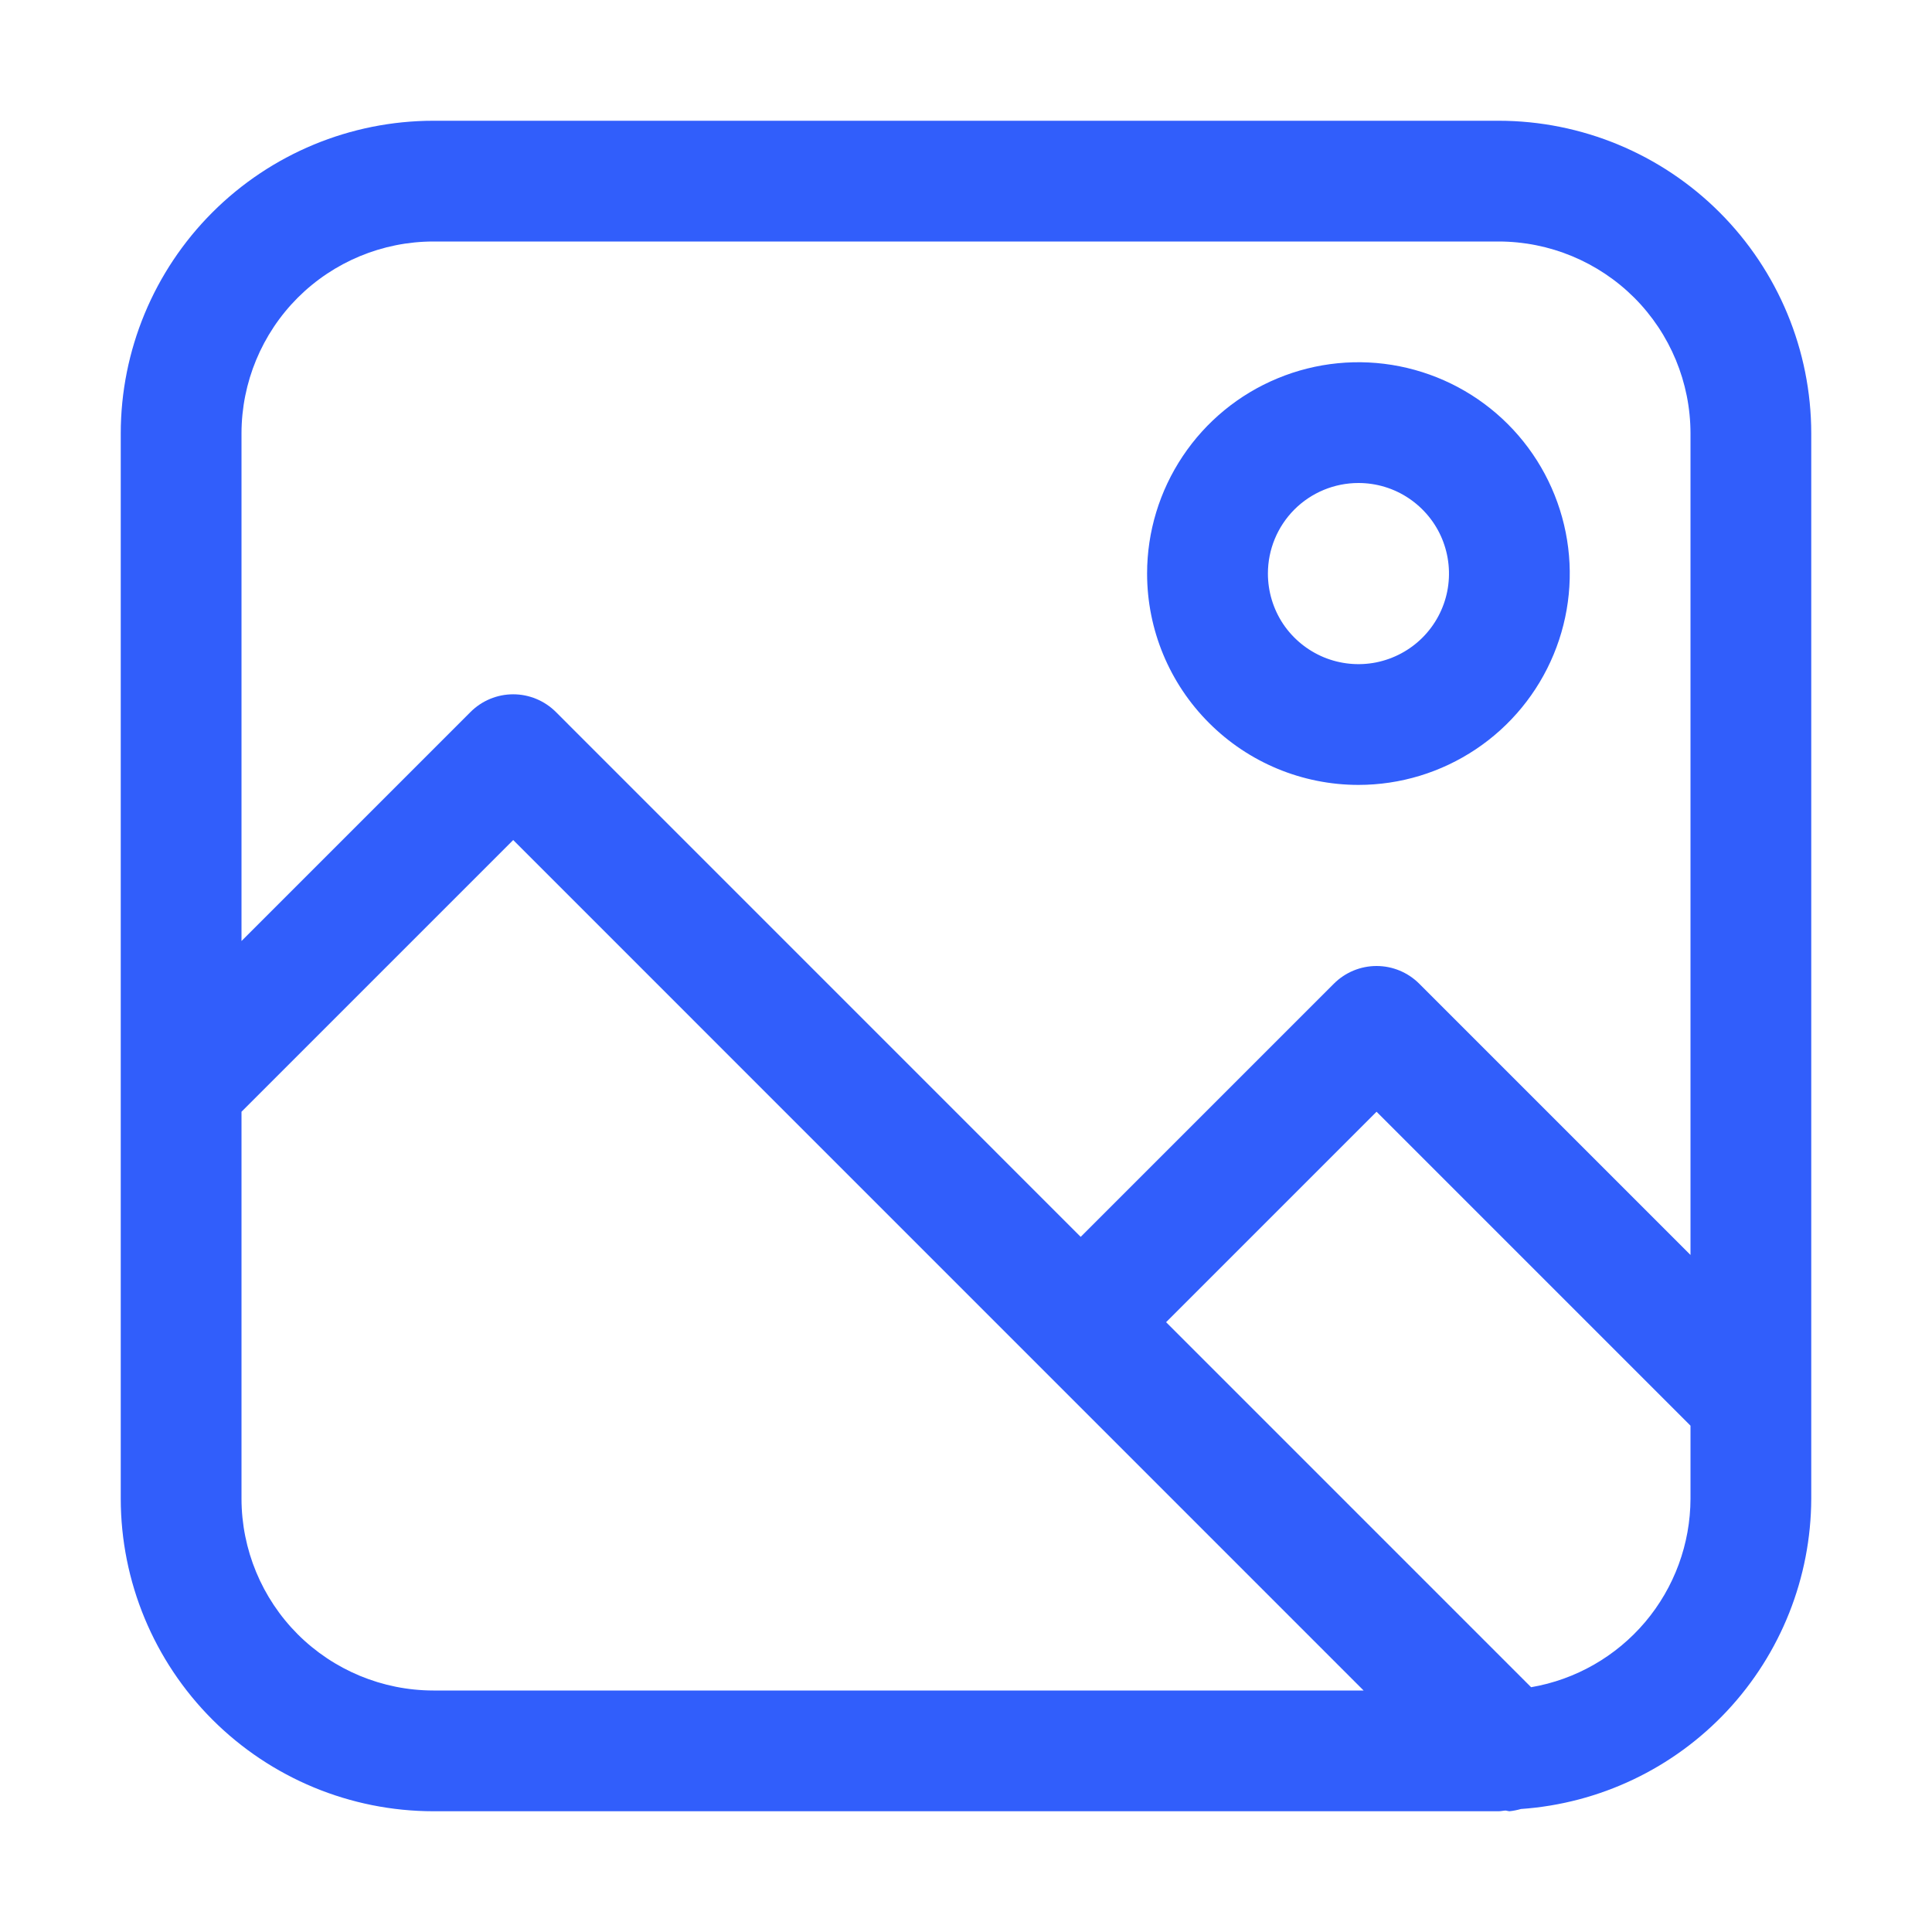 <svg width="30" height="30" viewBox="0 0 30 30" fill="none" xmlns="http://www.w3.org/2000/svg">
<path d="M23.272 1.875H6.728C5.442 1.876 4.208 2.388 3.298 3.298C2.388 4.208 1.876 5.442 1.875 6.728V23.272C1.876 24.558 2.388 25.792 3.298 26.702C4.208 27.612 5.442 28.124 6.728 28.125H23.272C23.309 28.125 23.344 28.115 23.381 28.114C23.4 28.119 23.419 28.122 23.438 28.125C23.498 28.119 23.558 28.107 23.617 28.09C24.838 28.005 25.982 27.461 26.818 26.567C27.654 25.673 28.121 24.496 28.125 23.272V6.728C28.124 5.442 27.612 4.208 26.702 3.298C25.792 2.388 24.558 1.876 23.272 1.875ZM6.728 3.75H23.272C24.061 3.751 24.818 4.065 25.377 4.623C25.935 5.182 26.249 5.939 26.25 6.728V19.487L22.038 15.275C21.862 15.099 21.624 15 21.375 15C21.126 15 20.888 15.099 20.712 15.275L16.781 19.206L8.632 11.056C8.456 10.88 8.217 10.781 7.969 10.781C7.72 10.781 7.482 10.88 7.306 11.056L3.75 14.612V6.728C3.751 5.939 4.065 5.182 4.623 4.623C5.182 4.065 5.939 3.751 6.728 3.75ZM3.75 23.272V17.263L7.969 13.044L21.174 26.25H6.728C5.939 26.249 5.182 25.935 4.623 25.377C4.065 24.818 3.751 24.061 3.75 23.272ZM23.775 26.199L18.107 20.531L21.375 17.263L26.25 22.138V23.272C26.248 23.973 25.999 24.651 25.546 25.187C25.093 25.722 24.466 26.081 23.775 26.199Z" fill="#315EFB"/>
<path d="M21.094 12.188C21.743 12.188 22.377 11.995 22.917 11.634C23.456 11.274 23.877 10.761 24.125 10.162C24.374 9.562 24.439 8.903 24.312 8.266C24.185 7.63 23.873 7.045 23.414 6.586C22.955 6.127 22.37 5.815 21.734 5.688C21.097 5.561 20.438 5.626 19.838 5.875C19.238 6.123 18.726 6.544 18.366 7.083C18.005 7.623 17.812 8.257 17.812 8.906C17.812 9.776 18.158 10.611 18.774 11.226C19.389 11.842 20.224 12.188 21.094 12.188ZM21.094 7.5C21.372 7.5 21.644 7.582 21.875 7.737C22.106 7.892 22.287 8.111 22.393 8.368C22.499 8.625 22.527 8.908 22.473 9.181C22.419 9.453 22.285 9.704 22.088 9.901C21.892 10.097 21.641 10.231 21.368 10.286C21.095 10.34 20.813 10.312 20.556 10.206C20.299 10.099 20.079 9.919 19.924 9.688C19.77 9.456 19.688 9.184 19.688 8.906C19.688 8.533 19.836 8.176 20.099 7.912C20.363 7.648 20.721 7.5 21.094 7.5Z" fill="#315EFB"/>
</svg>
